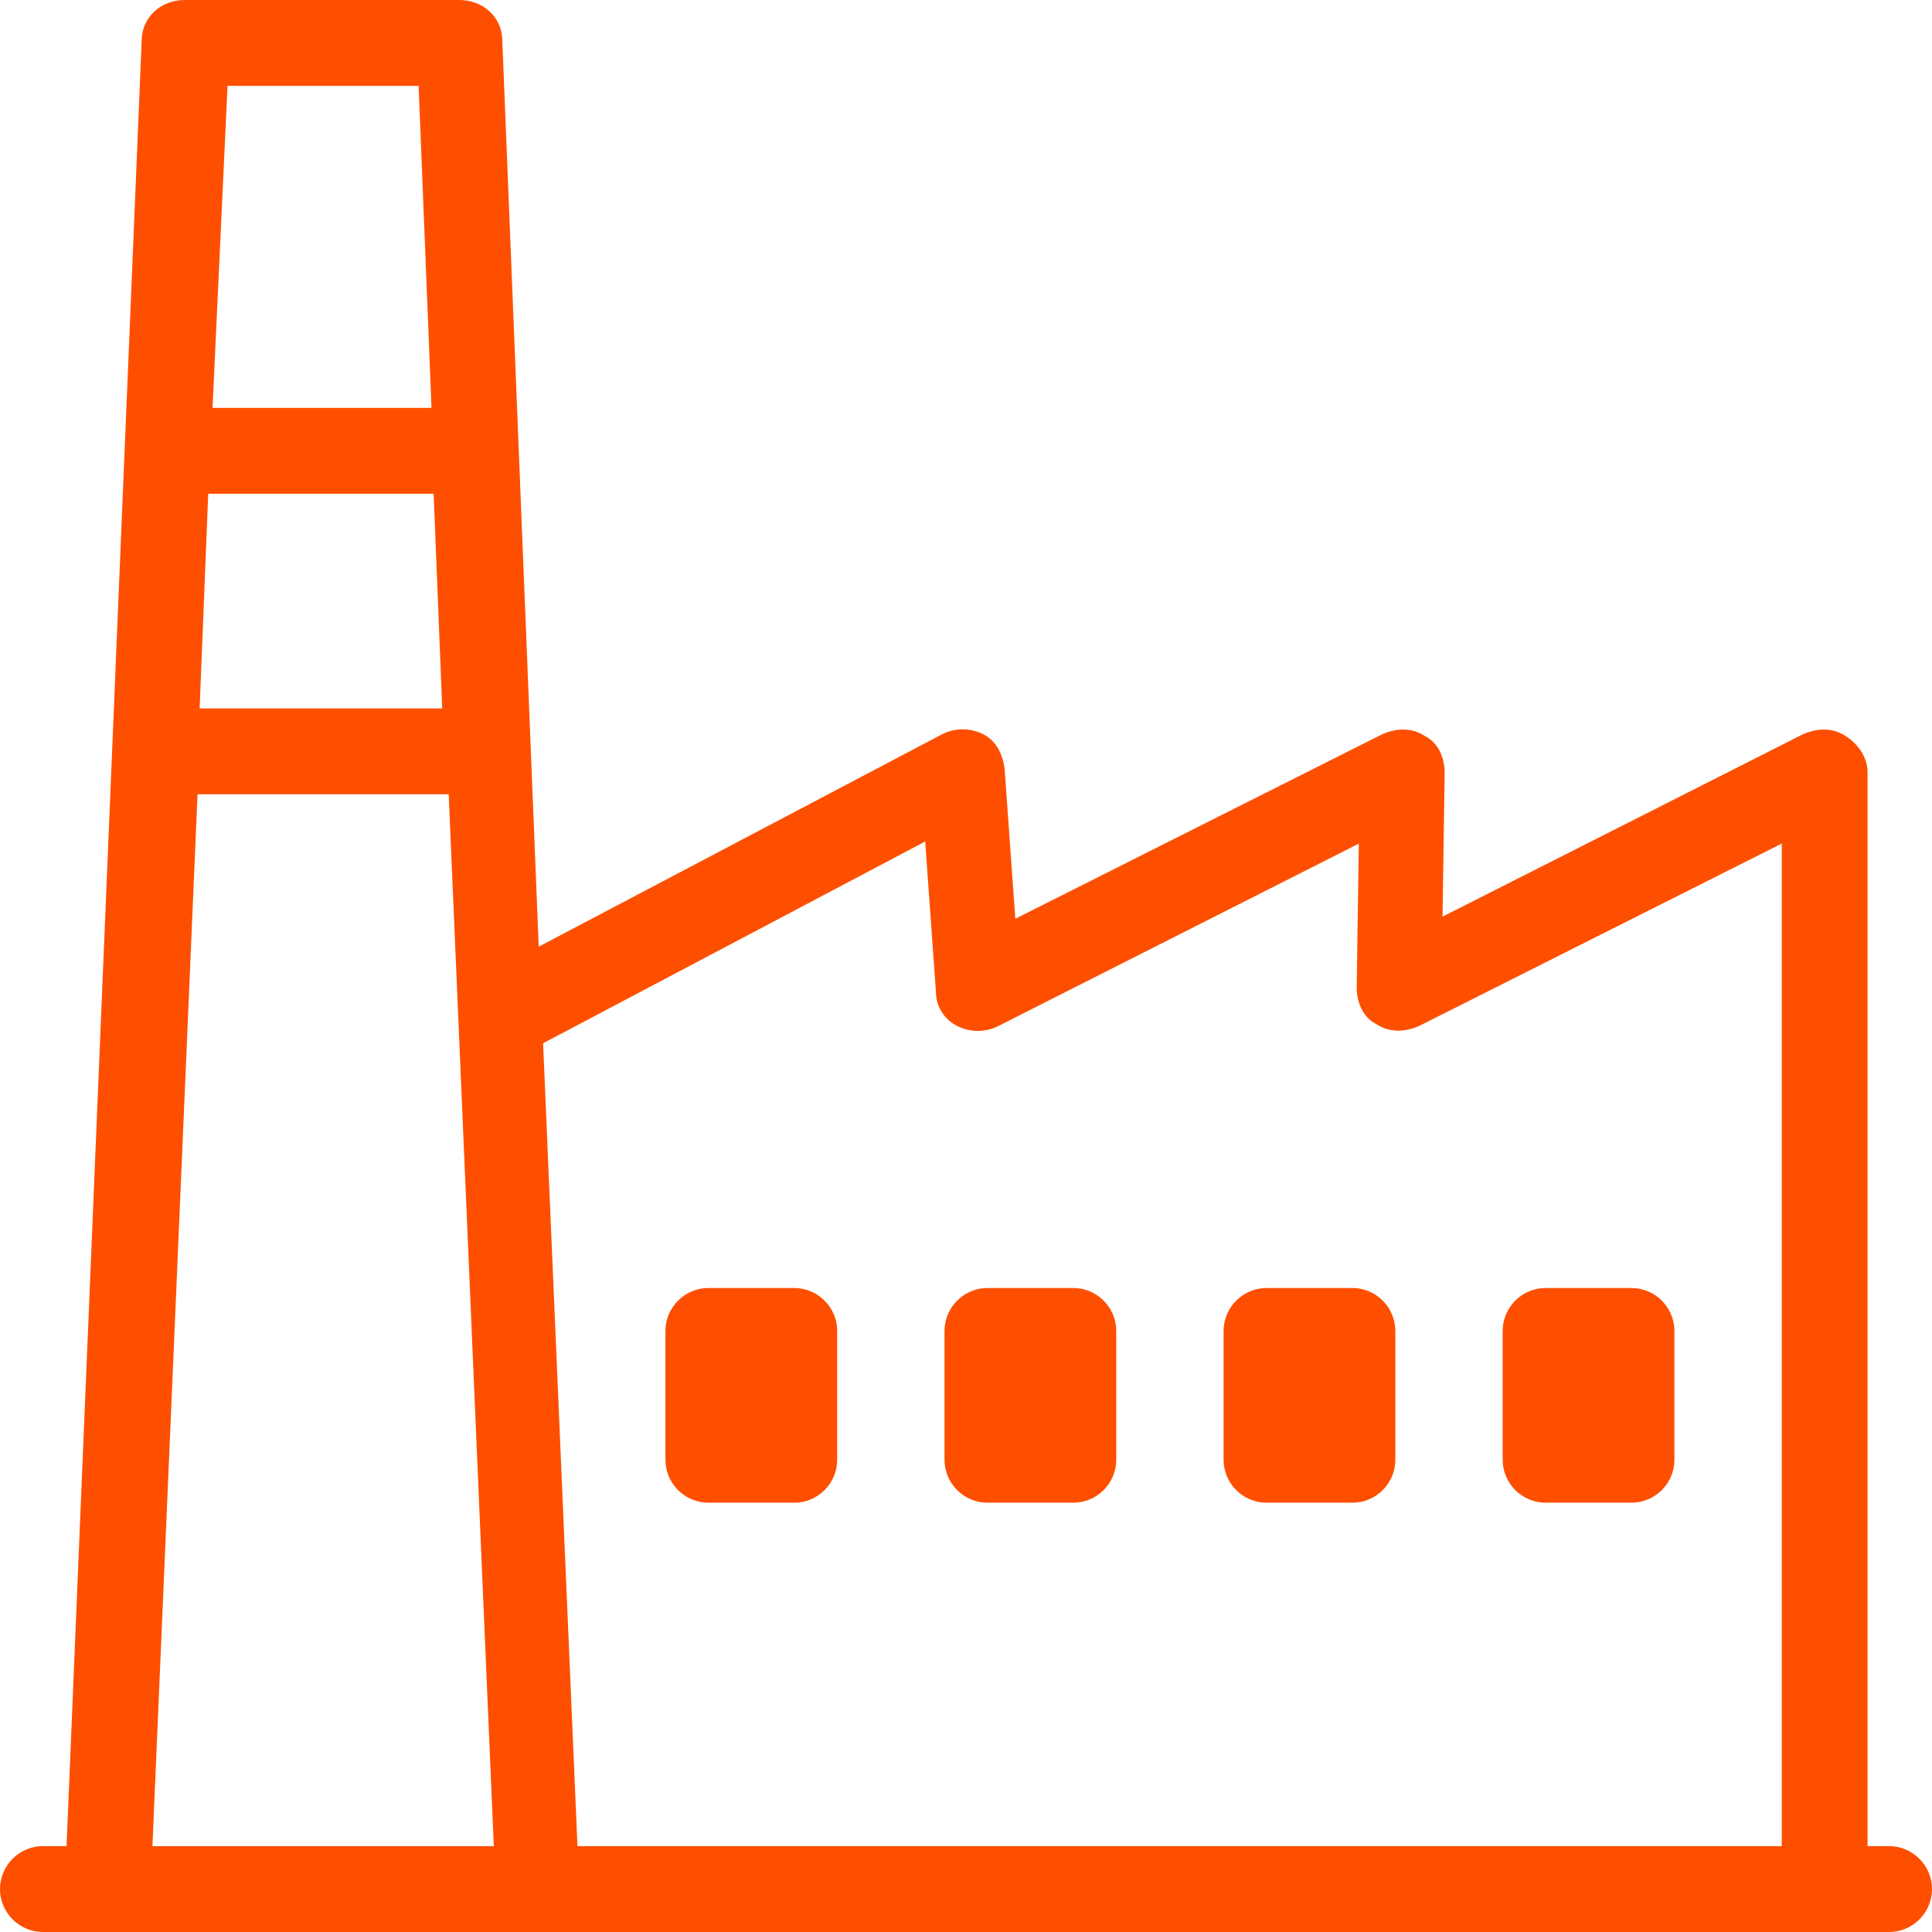 <svg xmlns="http://www.w3.org/2000/svg" xmlns:xlink="http://www.w3.org/1999/xlink" id="Layer_1" x="0px" y="0px" viewBox="0 0 49 49" xml:space="preserve"><g>	<path fill="#FE4F00" d="M47.911,46.822L47.911,46.822l-0.545,0V19.6c0-0.381-0.218-0.708-0.545-0.926  c-0.327-0.218-0.708-0.218-1.089-0.054l-9.146,4.628l0.054-3.648c0-0.381-0.163-0.762-0.49-0.926  c-0.327-0.218-0.708-0.218-1.089-0.054l-9.31,4.682l-0.272-3.811c-0.054-0.381-0.218-0.708-0.545-0.871  c-0.327-0.163-0.708-0.163-1.035,0l-10.236,5.39L12.74,1.035C12.74,0.436,12.25,0,11.651,0H4.682C4.083,0,3.593,0.436,3.593,1.035  L1.688,46.822H1.089C0.49,46.822,0,47.312,0,47.911C0,48.51,0.49,49,1.089,49h46.822C48.51,49,49,48.51,49,47.911  C49,47.312,48.51,46.822,47.911,46.822z M5.771,2.178h4.846l0.327,8.167H5.39L5.771,2.178z M5.281,12.523h5.717l0.218,5.444H5.063  L5.281,12.523z M3.866,46.823l1.144-26.678h6.37l1.144,26.678H3.866z M45.189,46.822l-30.543,0L13.774,26.46l9.691-5.118  l0.272,3.811c0,0.381,0.218,0.708,0.545,0.871c0.327,0.163,0.708,0.163,1.035,0l9.146-4.628l-0.054,3.648  c0,0.381,0.163,0.762,0.49,0.925c0.327,0.218,0.708,0.218,1.089,0.054l9.201-4.628V46.822z"></path>	<path fill="#FE4F00" d="M39.2,38.112h2.178c0.599,0,1.089-0.49,1.089-1.089v-3.267c0-0.599-0.49-1.089-1.089-1.089H39.2  c-0.599,0-1.089,0.49-1.089,1.089v3.267C38.111,37.622,38.601,38.112,39.2,38.112z"></path>	<path fill="#FE4F00" d="M20.144,32.667h-2.178c-0.599,0-1.089,0.49-1.089,1.089v3.267c0,0.599,0.49,1.089,1.089,1.089h2.178  c0.599,0,1.089-0.49,1.089-1.089v-3.267C21.233,33.157,20.743,32.667,20.144,32.667z"></path>	<path fill="#FE4F00" d="M27.222,32.667h-2.178c-0.599,0-1.089,0.49-1.089,1.089v3.267c0,0.599,0.49,1.089,1.089,1.089h2.178  c0.599,0,1.089-0.49,1.089-1.089v-3.267C28.311,33.157,27.821,32.667,27.222,32.667z"></path>	<path fill="#FE4F00" d="M34.3,32.667h-2.178c-0.599,0-1.089,0.49-1.089,1.089v3.267c0,0.599,0.49,1.089,1.089,1.089H34.3  c0.599,0,1.089-0.49,1.089-1.089v-3.267C35.389,33.157,34.899,32.667,34.3,32.667z"></path></g></svg>